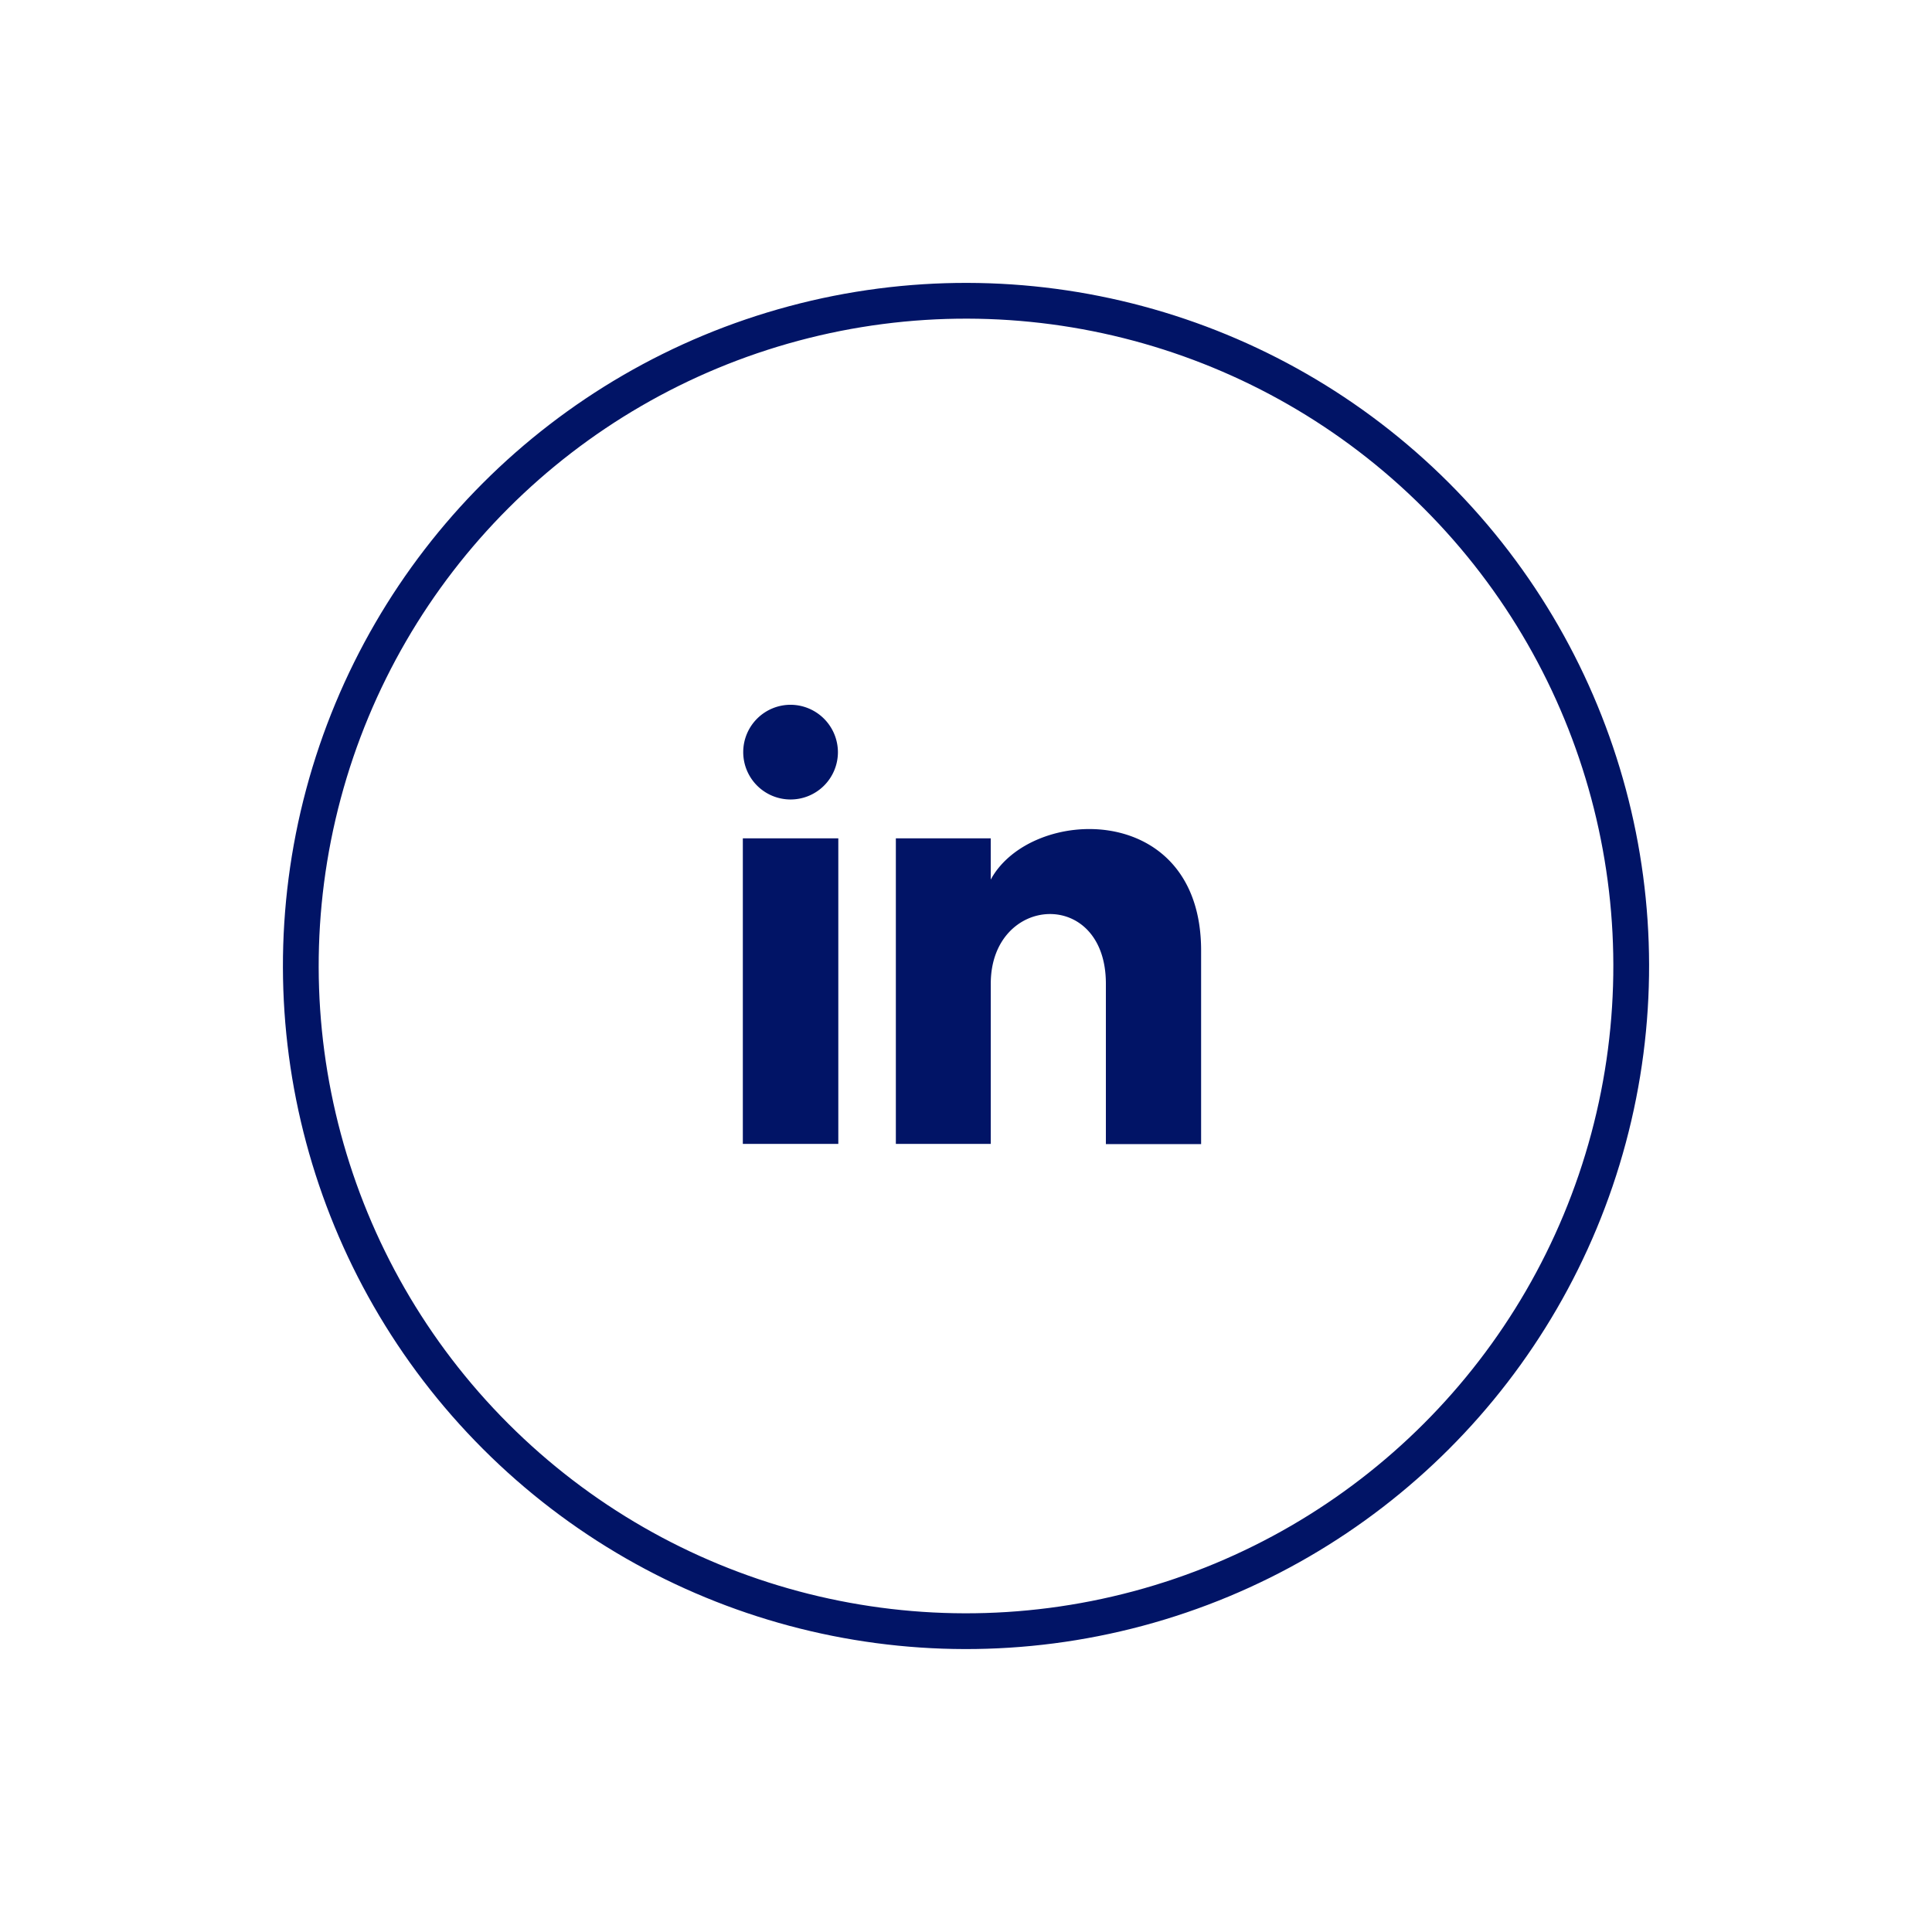 <svg xmlns="http://www.w3.org/2000/svg" width="54.025" height="54.025" viewBox="0 0 54.025 54.025">
  <g id="Component_7_1" data-name="Component 7 – 1" transform="translate(0.707 0.707)">
    <g id="Group_1378" data-name="Group 1378" transform="translate(0 26.305) rotate(-45)">
      <circle id="Ellipse_133" data-name="Ellipse 133" cx="18.601" cy="18.601" r="18.601" transform="translate(0 0)" fill="none" stroke="#011466" stroke-miterlimit="10" stroke-width="1"/>
    </g>
    <path id="iconmonstr-linkedin-1" d="M2.659,2.335A1.324,1.324,0,1,1,1.335,1,1.329,1.329,0,0,1,2.659,2.335Zm.011,2.4H0v8.544H2.67Zm4.262,0H4.279v8.544H6.933V8.8c0-2.494,3.219-2.7,3.219,0v4.485h2.663V7.872c0-4.208-4.764-4.054-5.883-1.983V4.738Z" transform="translate(20.065 18.001)" fill="#011466"/>
  </g>
</svg>
